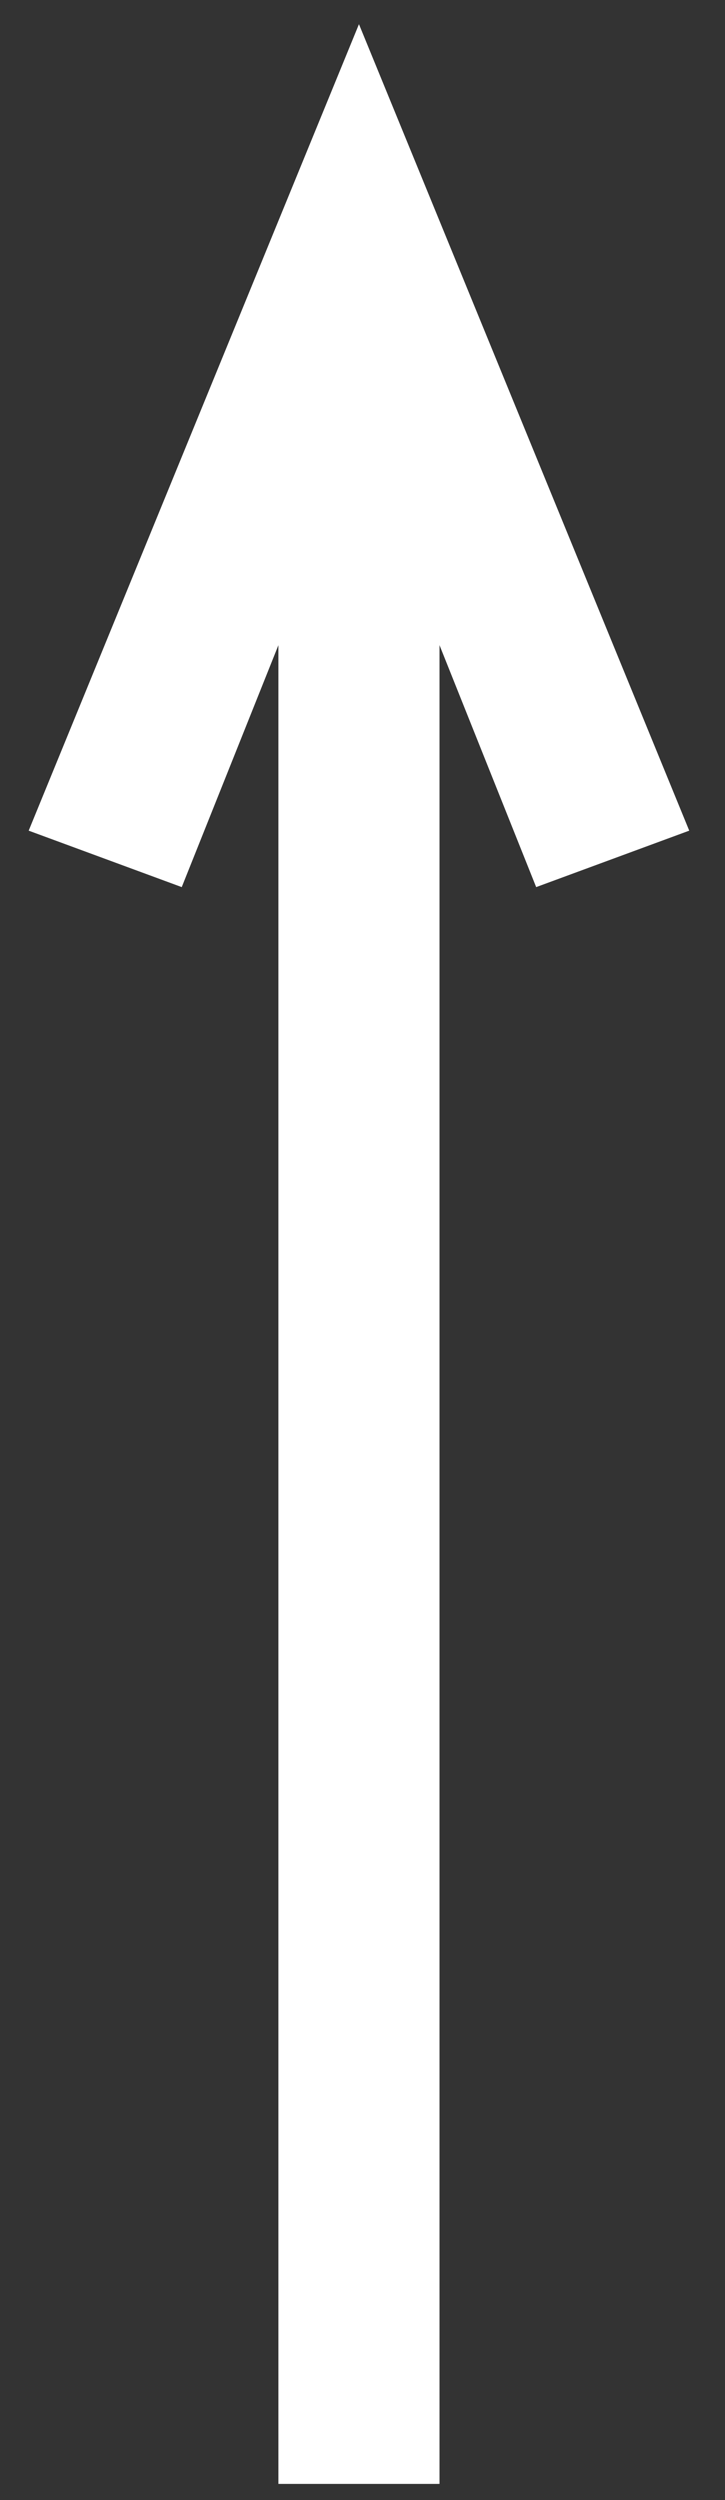 <?xml version="1.0" encoding="utf-8"?>
<!-- Generator: Adobe Illustrator 26.3.1, SVG Export Plug-In . SVG Version: 6.00 Build 0)  -->
<svg version="1.1" id="レイヤー_1" xmlns="http://www.w3.org/2000/svg" xmlns:xlink="http://www.w3.org/1999/xlink" x="0px"
	 y="0px" viewBox="0 0 9 31" style="enable-background:new 0 0 9 31;" xml:space="preserve">
<rect x="0" y="0" width="9" height="31" fill="#333333" stroke="none"/>
<style type="text/css">
	.st0{fill:#FFFFFF;}
</style>
<g id="グループ_218" transform="translate(-19.944 -8)">
	<path id="パス_202" class="st0" d="M25.4,38.8h-2V12.9h2V38.8z"/>
	<path id="パス_205" class="st0" d="M26.6,19l-2.2-5.5L22.2,19l-1.9-0.7l4.1-10l4.1,10L26.6,19z"/>
</g>
</svg>

